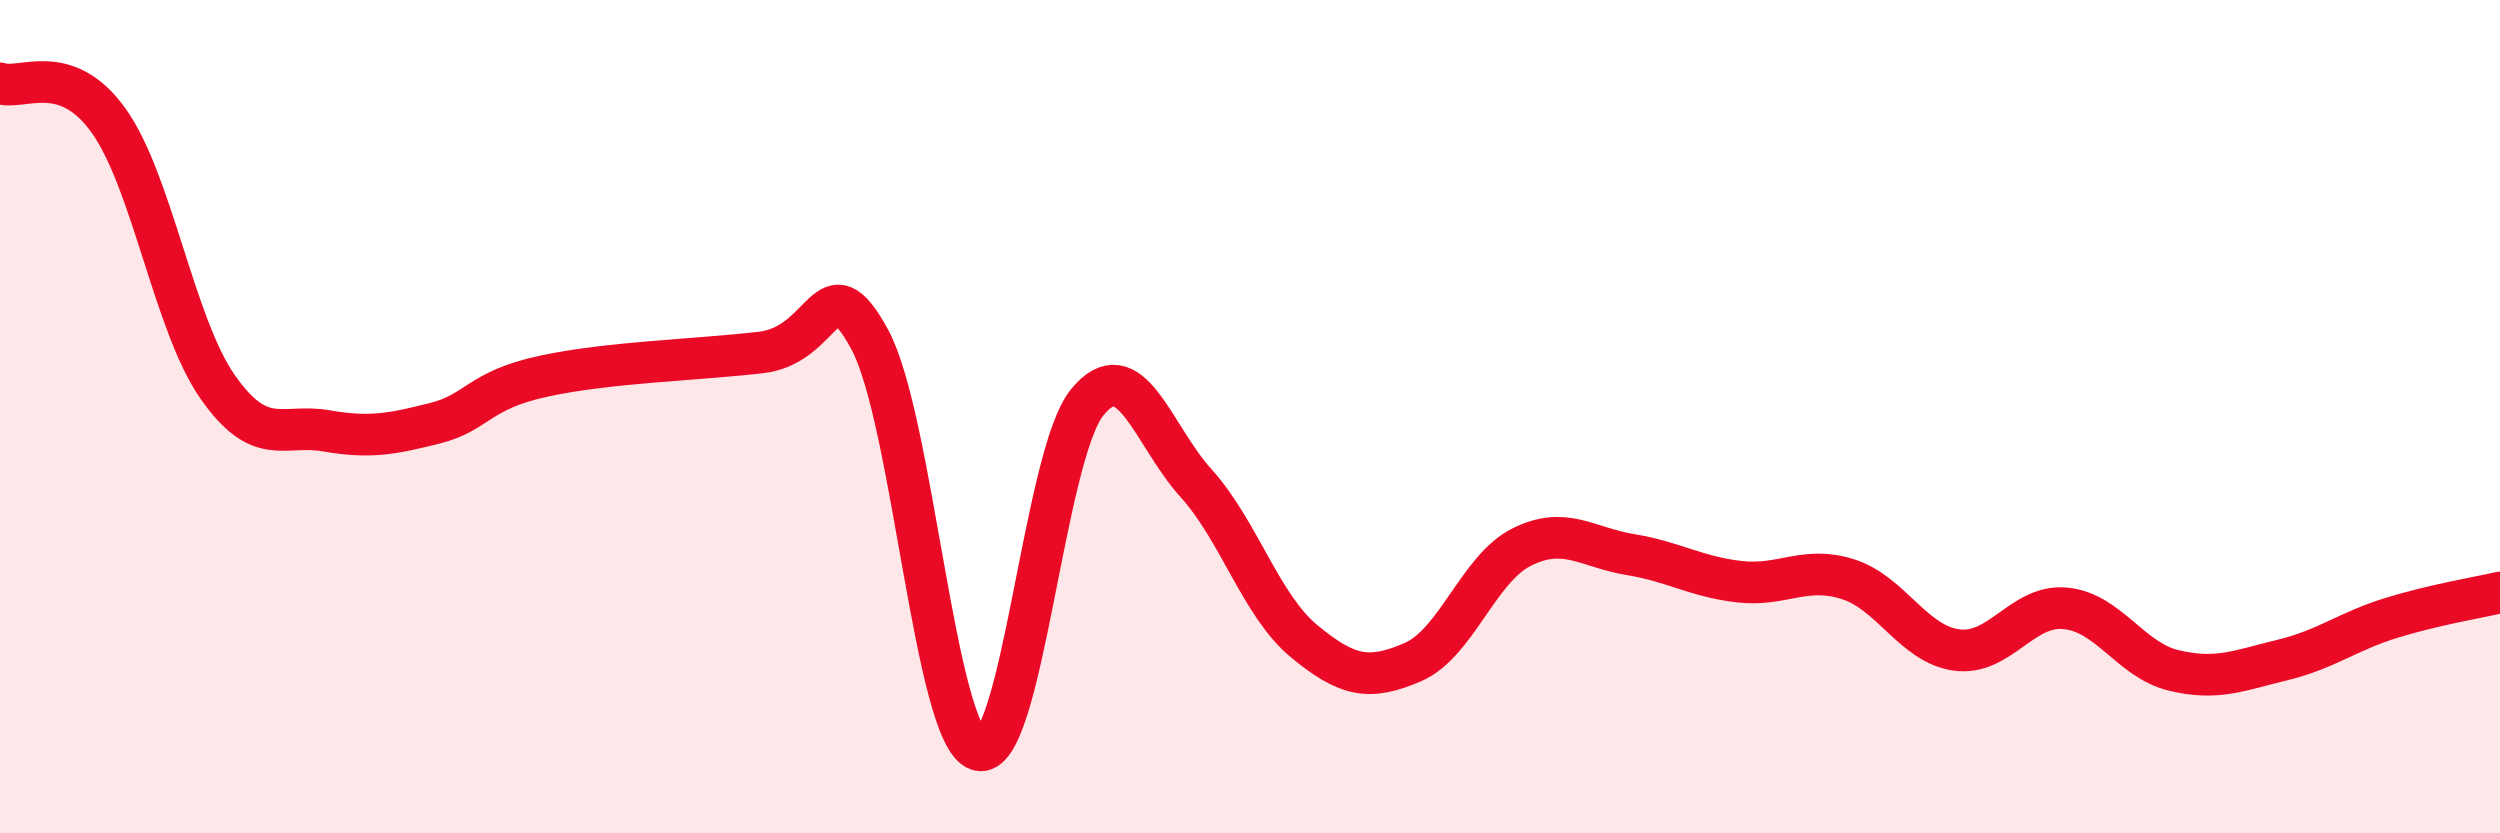 
    <svg width="60" height="20" viewBox="0 0 60 20" xmlns="http://www.w3.org/2000/svg">
      <path
        d="M 0,2 C 0.52,2.18 1.57,1.44 2.61,2.9 C 3.65,4.36 4.18,7.79 5.22,9.28 C 6.26,10.77 6.79,10.16 7.83,10.34 C 8.87,10.52 9.39,10.42 10.43,10.16 C 11.47,9.9 11.47,9.37 13.04,9.03 C 14.61,8.69 16.69,8.64 18.26,8.46 C 19.83,8.28 19.83,6.23 20.87,8.14 C 21.91,10.05 22.44,17.7 23.48,18 C 24.52,18.3 25.05,10.94 26.09,9.66 C 27.13,8.38 27.66,10.44 28.7,11.59 C 29.74,12.74 30.26,14.53 31.3,15.39 C 32.34,16.25 32.87,16.34 33.91,15.89 C 34.95,15.44 35.48,13.65 36.52,13.13 C 37.56,12.61 38.09,13.14 39.13,13.31 C 40.17,13.48 40.7,13.84 41.74,13.96 C 42.78,14.08 43.31,13.57 44.35,13.9 C 45.39,14.23 45.92,15.46 46.96,15.6 C 48,15.74 48.53,14.5 49.57,14.6 C 50.61,14.7 51.13,15.84 52.17,16.09 C 53.21,16.34 53.74,16.09 54.78,15.84 C 55.82,15.59 56.35,15.15 57.39,14.83 C 58.43,14.51 59.48,14.34 60,14.22L60 20L0 20Z"
        fill="#EB0A25"
        opacity="0.1"
        stroke-linecap="round"
        stroke-linejoin="round"
      />
      <path
        d="M 0,2 C 0.52,2.18 1.57,1.44 2.61,2.9 C 3.65,4.36 4.18,7.79 5.22,9.28 C 6.26,10.77 6.79,10.16 7.83,10.34 C 8.87,10.52 9.39,10.42 10.43,10.16 C 11.47,9.9 11.47,9.37 13.04,9.03 C 14.61,8.69 16.69,8.64 18.26,8.46 C 19.83,8.28 19.83,6.23 20.87,8.14 C 21.91,10.05 22.44,17.7 23.48,18 C 24.52,18.3 25.05,10.94 26.09,9.66 C 27.13,8.38 27.66,10.44 28.7,11.59 C 29.74,12.74 30.26,14.53 31.3,15.39 C 32.34,16.25 32.87,16.34 33.91,15.89 C 34.95,15.44 35.48,13.65 36.52,13.13 C 37.56,12.61 38.09,13.14 39.13,13.31 C 40.17,13.48 40.7,13.84 41.74,13.96 C 42.78,14.08 43.31,13.57 44.35,13.9 C 45.39,14.23 45.92,15.46 46.96,15.6 C 48,15.74 48.53,14.5 49.57,14.6 C 50.61,14.7 51.13,15.84 52.17,16.09 C 53.21,16.34 53.74,16.09 54.78,15.84 C 55.82,15.59 56.35,15.15 57.39,14.83 C 58.43,14.51 59.48,14.34 60,14.22"
        stroke="#EB0A25"
        stroke-width="1"
        fill="none"
        stroke-linecap="round"
        stroke-linejoin="round"
      />
    </svg>
  